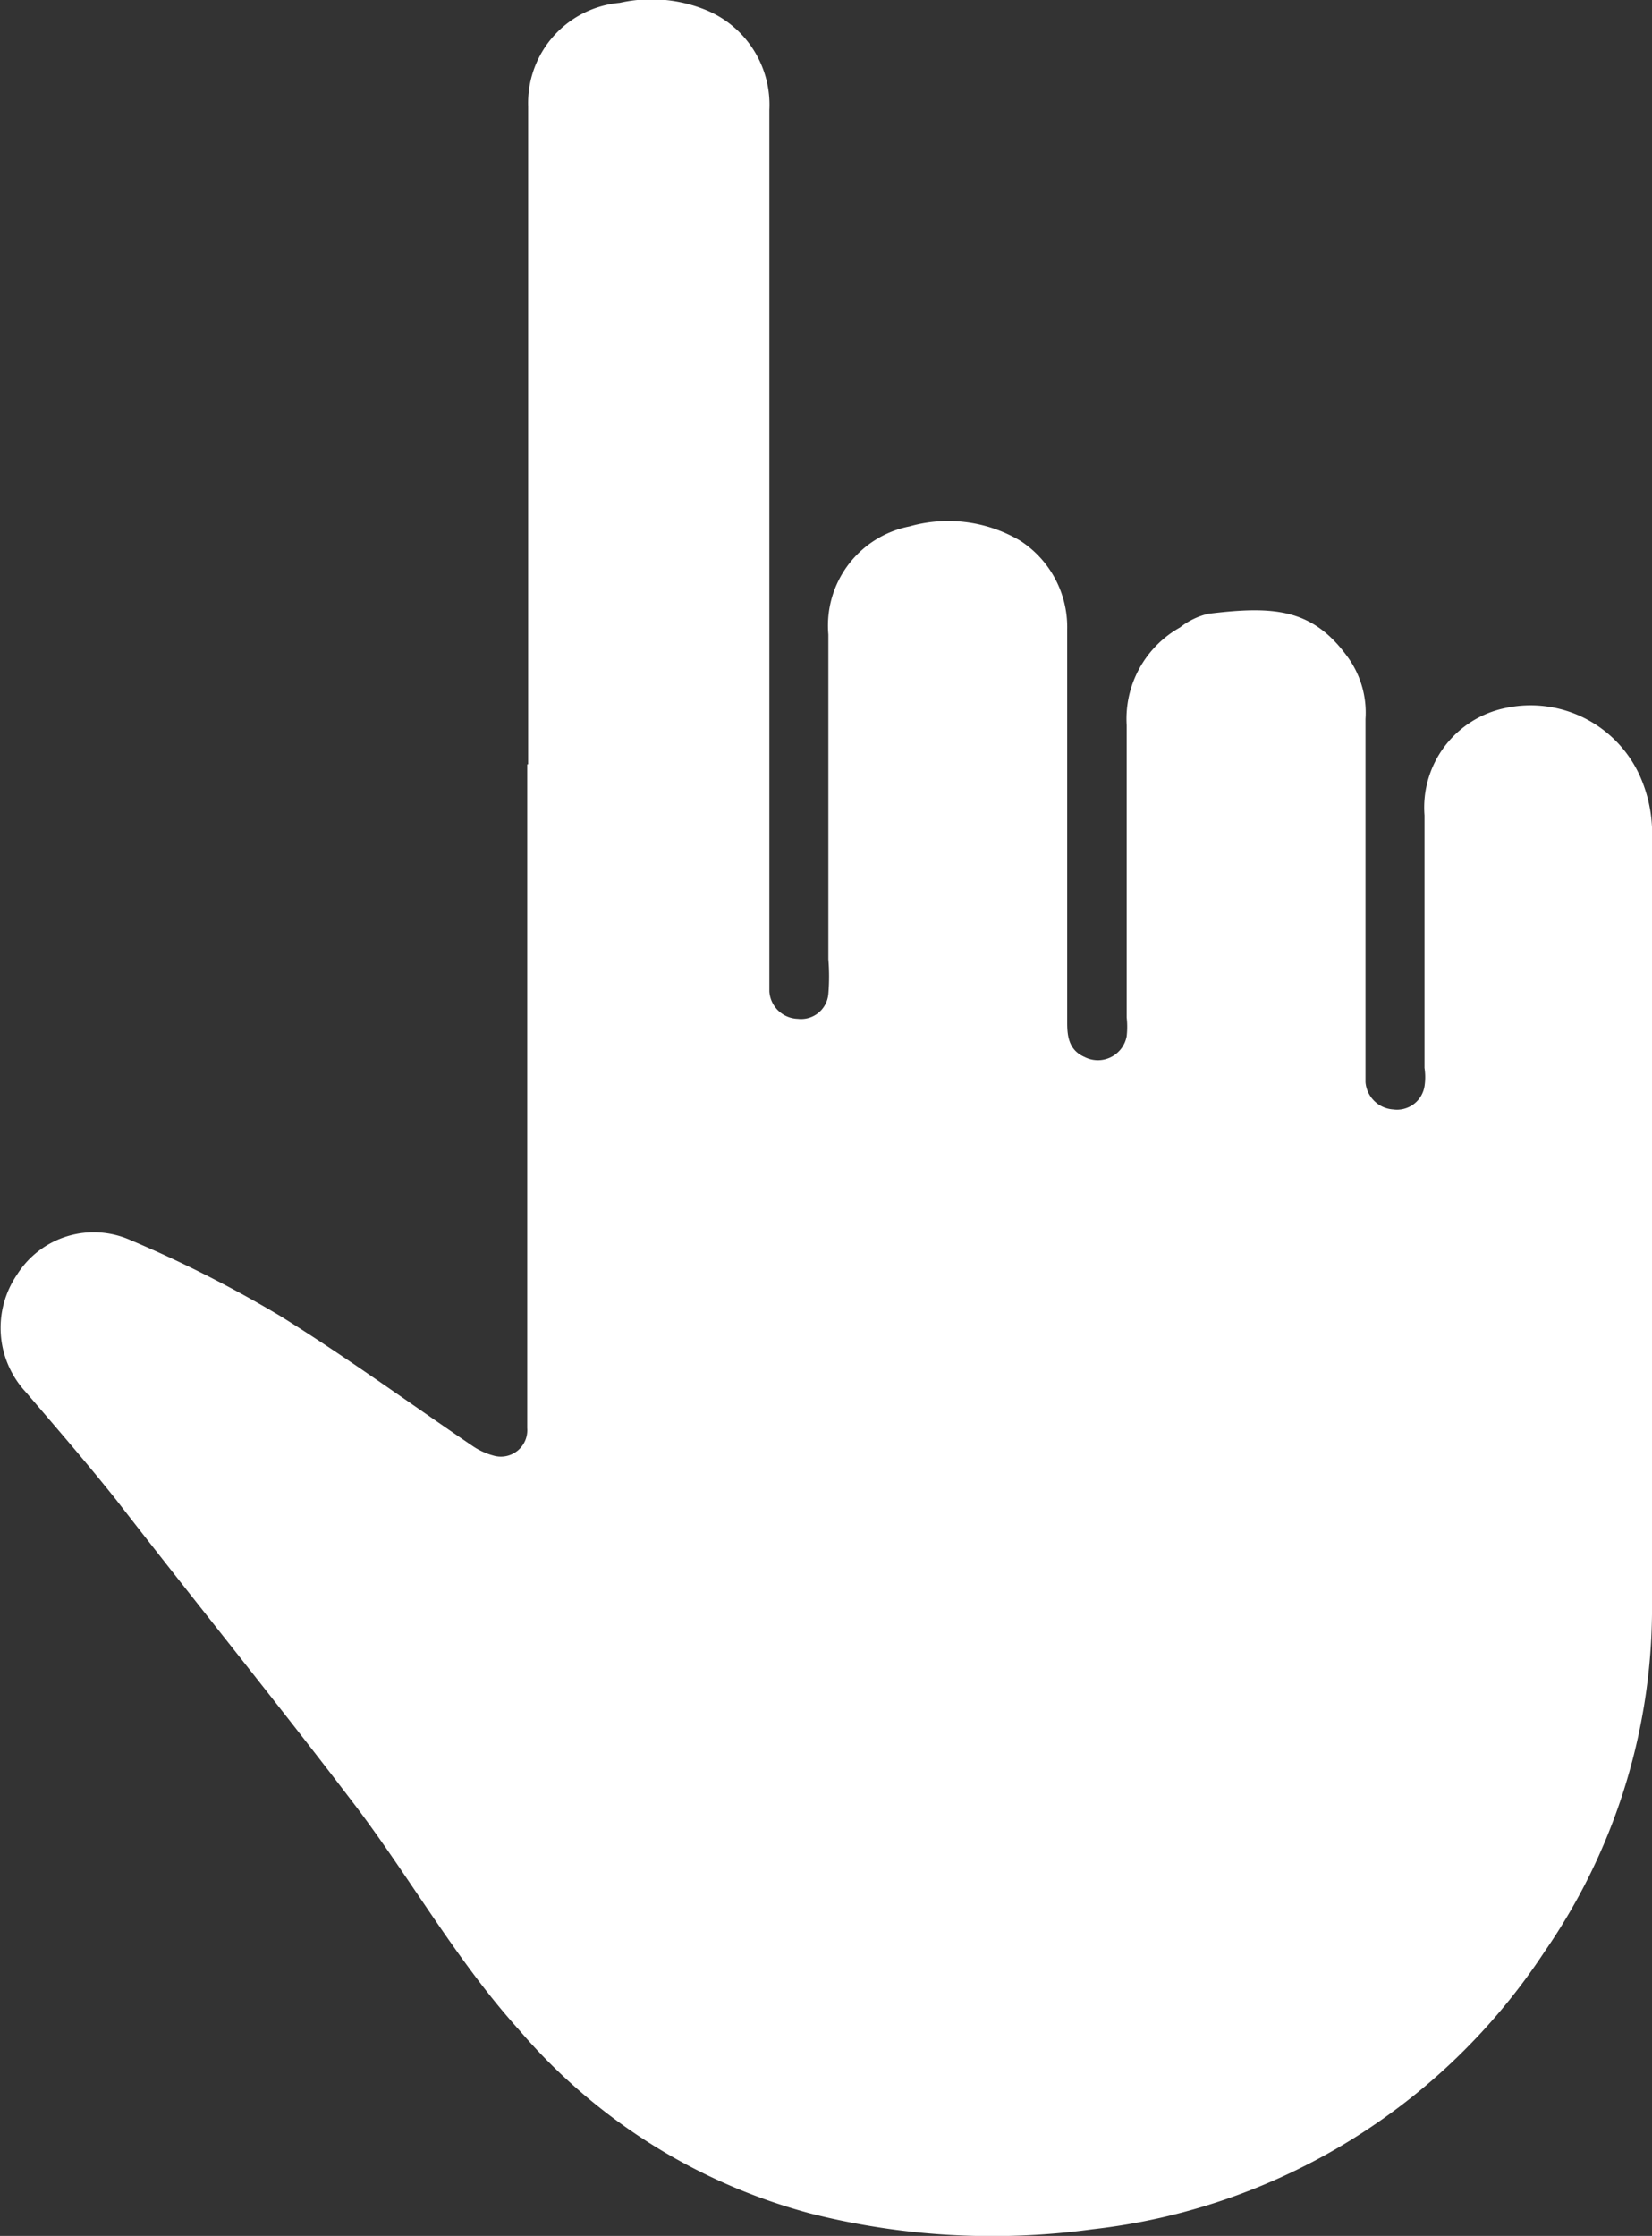 <svg xmlns="http://www.w3.org/2000/svg" viewBox="0 0 35 47.36"><rect x="0" y="0" width="35" height="47.36" fill="#333333" stroke="none"/><defs><style>.cls-1{fill:#fff;}</style></defs><g id="レイヤー_2" data-name="レイヤー 2"><g id="design"><g id="PMXSqE"><path class="cls-1" d="M11.19,16.19V4.32c0-.69,0-1.38,0-2.07A2.13,2.13,0,0,1,13.13.06,3.06,3.06,0,0,1,15,.23a2.17,2.17,0,0,1,1.3,2.1q0,6,0,12.08V20.6c0,.14,0,.27,0,.4a.62.62,0,0,0,.6.58.58.58,0,0,0,.65-.53,4.46,4.46,0,0,0,0-.73c0-2.29,0-4.59,0-6.88a2.14,2.14,0,0,1,1.72-2.29,3,3,0,0,1,2.34.3,2.18,2.18,0,0,1,1,1.88q0,4.17,0,8.34c0,.31.05.58.37.72a.62.62,0,0,0,.89-.44,1.8,1.8,0,0,0,0-.4c0-2.06,0-4.12,0-6.19A2.22,2.22,0,0,1,25,13.29,1.54,1.54,0,0,1,25.6,13c1.39-.17,2.2-.11,2.94.9a2,2,0,0,1,.39,1.33v7.39c0,.1,0,.2,0,.3a.63.63,0,0,0,.59.58.59.59,0,0,0,.66-.49,1.26,1.26,0,0,0,0-.39c0-1.79,0-3.57,0-5.35A2.15,2.15,0,0,1,31.88,15a2.54,2.54,0,0,1,2.87,1.45A3,3,0,0,1,35,17.52c0,5.56,0,11.12,0,16.67a12.79,12.79,0,0,1-2.27,7.14,13.23,13.23,0,0,1-9.59,5.89,15.69,15.69,0,0,1-5.95-.33A12.27,12.27,0,0,1,11,43c-1.3-1.44-2.25-3.12-3.4-4.66C5.93,36.14,4.19,34,2.47,31.78,1.85,31,1.2,30.25.55,29.49A2,2,0,0,1,.36,27a1.92,1.92,0,0,1,2.41-.73,26,26,0,0,1,3.16,1.6c1.4.87,2.73,1.84,4.1,2.77a1.46,1.46,0,0,0,.42.19.56.56,0,0,0,.72-.58q0-6.42,0-12.85V16.19Z"/></g></g></g></svg>